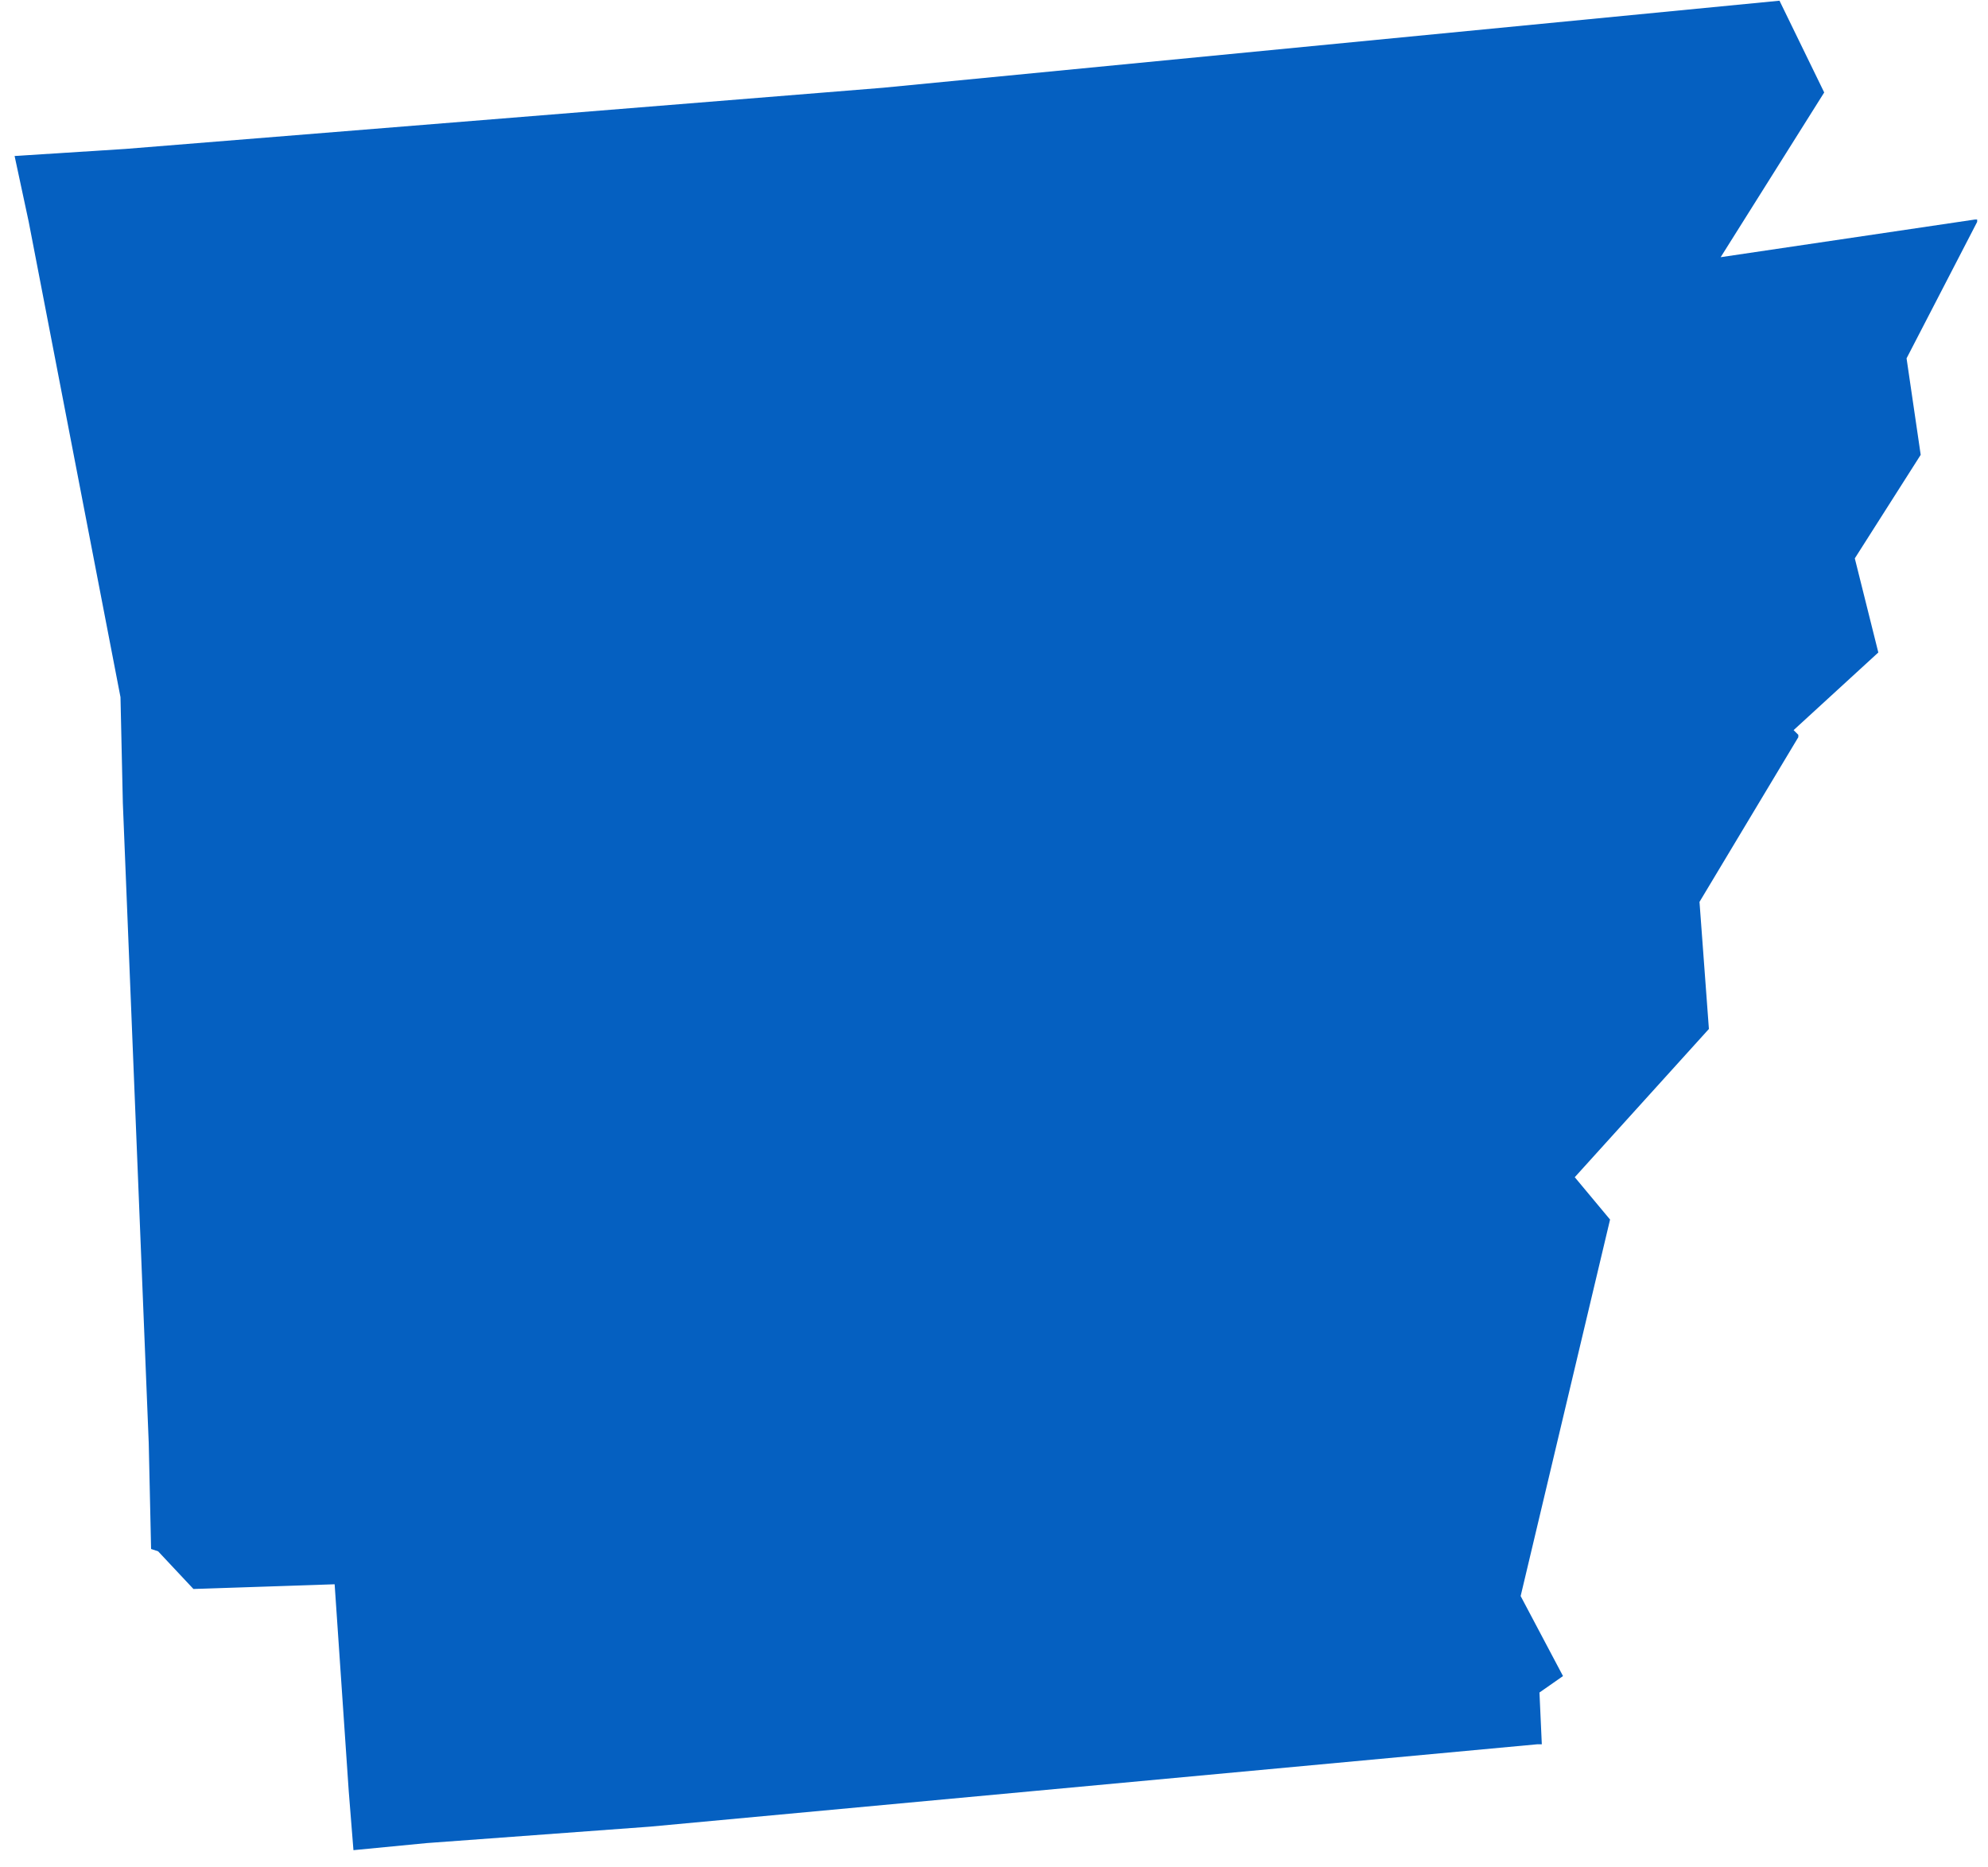 <svg width="82" height="77" viewBox="0 0 82 77" fill="none" xmlns="http://www.w3.org/2000/svg">
<path d="M81.456 9.056L70.973 10.609L75.244 3.814L73.4 0.029L36.419 3.62L5.164 6.144L0.602 6.435L1.185 9.153L4.97 28.759L5.067 33.127L6.135 59.529L6.232 63.896L6.523 63.993L7.979 65.546L13.803 65.352L14.385 73.894L14.579 76.32L17.588 76.029L26.809 75.35L63.402 71.953H63.596L63.499 69.817L64.47 69.138L62.723 65.838L66.411 50.307L64.955 48.56L70.488 42.445L70.1 37.204L74.176 30.41V30.312L73.982 30.118L77.476 26.915L76.506 23.033L79.224 18.762L78.641 14.782L81.553 9.153V9.056H81.456V9.056Z" fill="#0560C1"/>
</svg>
